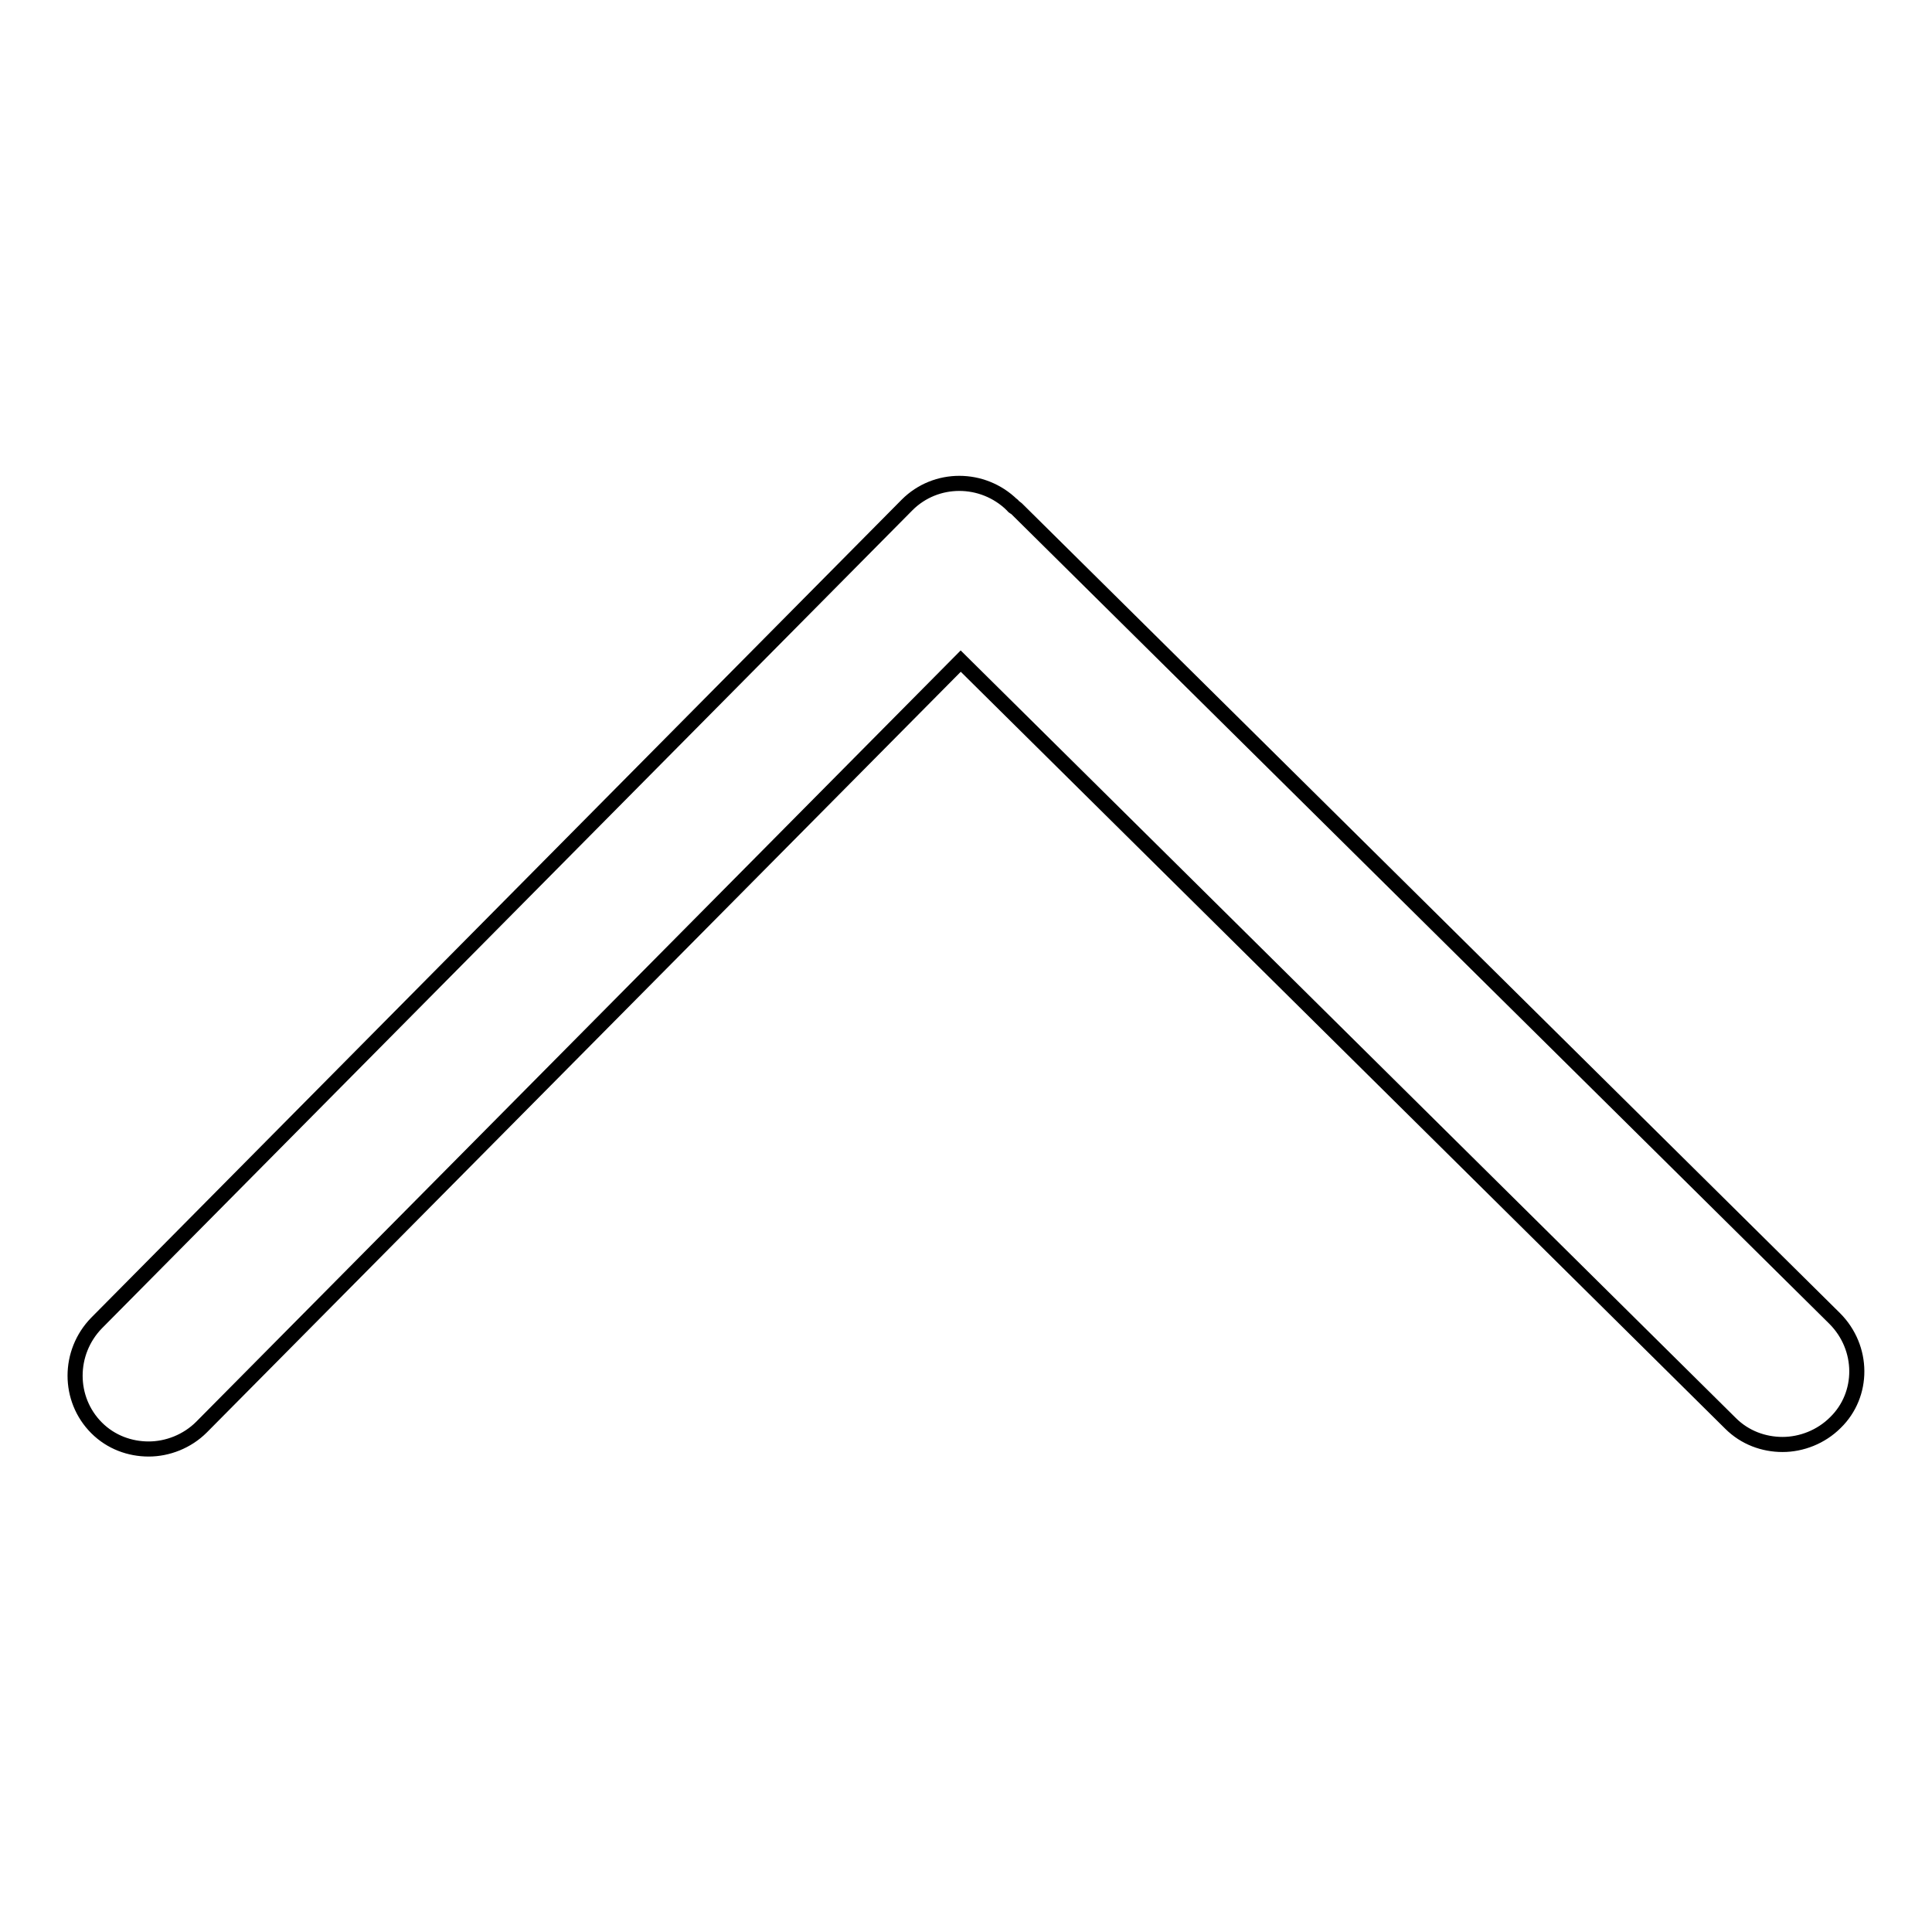 <?xml version="1.0" encoding="utf-8"?>
<!-- Svg Vector Icons : http://www.onlinewebfonts.com/icon -->
<!DOCTYPE svg PUBLIC "-//W3C//DTD SVG 1.1//EN" "http://www.w3.org/Graphics/SVG/1.1/DTD/svg11.dtd">
<svg version="1.1" xmlns="http://www.w3.org/2000/svg" xmlns:xlink="http://www.w3.org/1999/xlink" x="0px" y="0px" viewBox="0 0 256 256" enable-background="new 0 0 256 256" xml:space="preserve">
<g><g><path stroke-width="2" fill-opacity="0" stroke="#000000"  d="M243.1,174.7L134.7,67.4c-0.2-0.2-0.4-0.2-0.5-0.4c0,0,0-0.1-0.1-0.1c-3.9-3.8-10.1-3.8-13.9,0L12.8,175.3c-3.8,3.9-3.8,10.1,0,13.9c1.9,1.9,4.4,2.8,6.9,2.8c2.5,0,5.1-1,7-2.9L127.3,87.6l102,101c1.9,1.9,4.4,2.8,6.9,2.8c2.5,0,5.1-1,7-2.9C247,184.8,247,178.6,243.1,174.7z"/></g></g>
</svg>